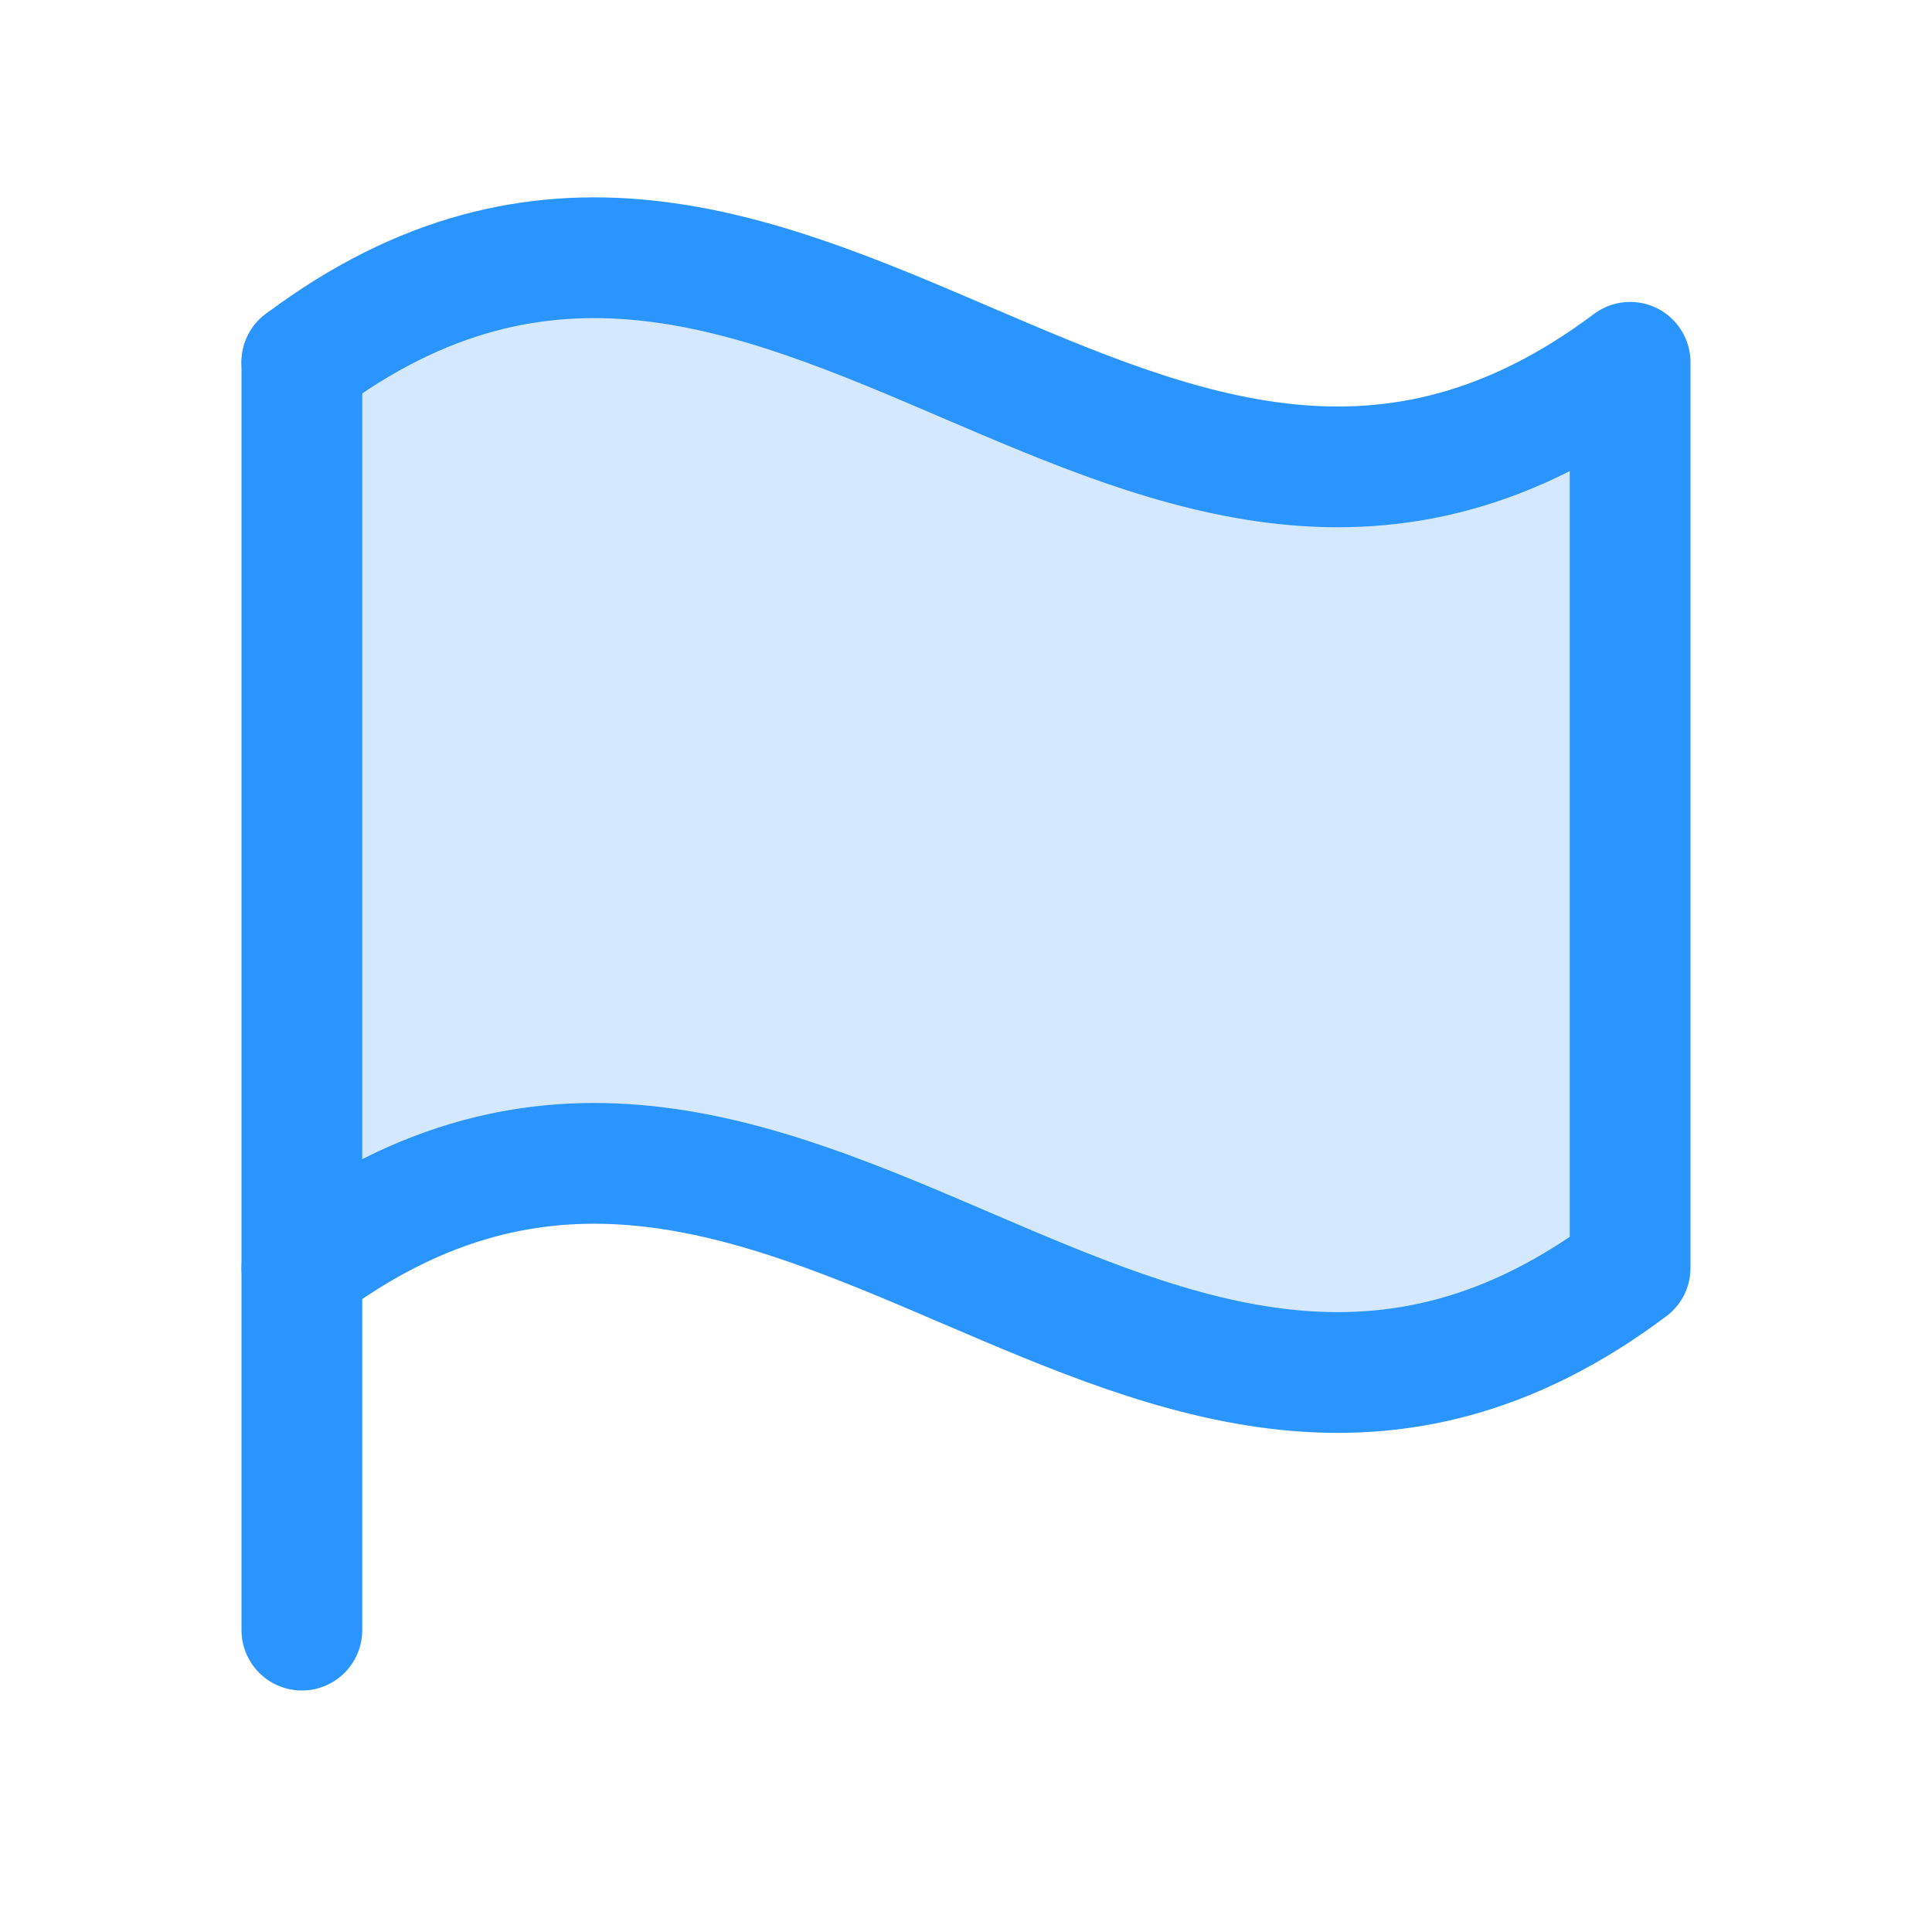 <svg width="32" height="32" viewBox="0 0 32 32" fill="none" xmlns="http://www.w3.org/2000/svg">
<path opacity="0.2" d="M5 21.001C13 15.001 19 27.001 27 21.001V6.001C19 12.001 13 0.001 5 6.001V21.001Z" fill="#2B95FF"/>
<path d="M5 27V6" stroke="#2B95FF" stroke-width="2" stroke-linecap="round" stroke-linejoin="round"/>
<path d="M5 21.001C13 15.001 19 27.001 27 21.001V6.001C19 12.001 13 0.001 5 6.001" stroke="#2B95FF" stroke-width="2" stroke-linecap="round" stroke-linejoin="round"/>
</svg>
